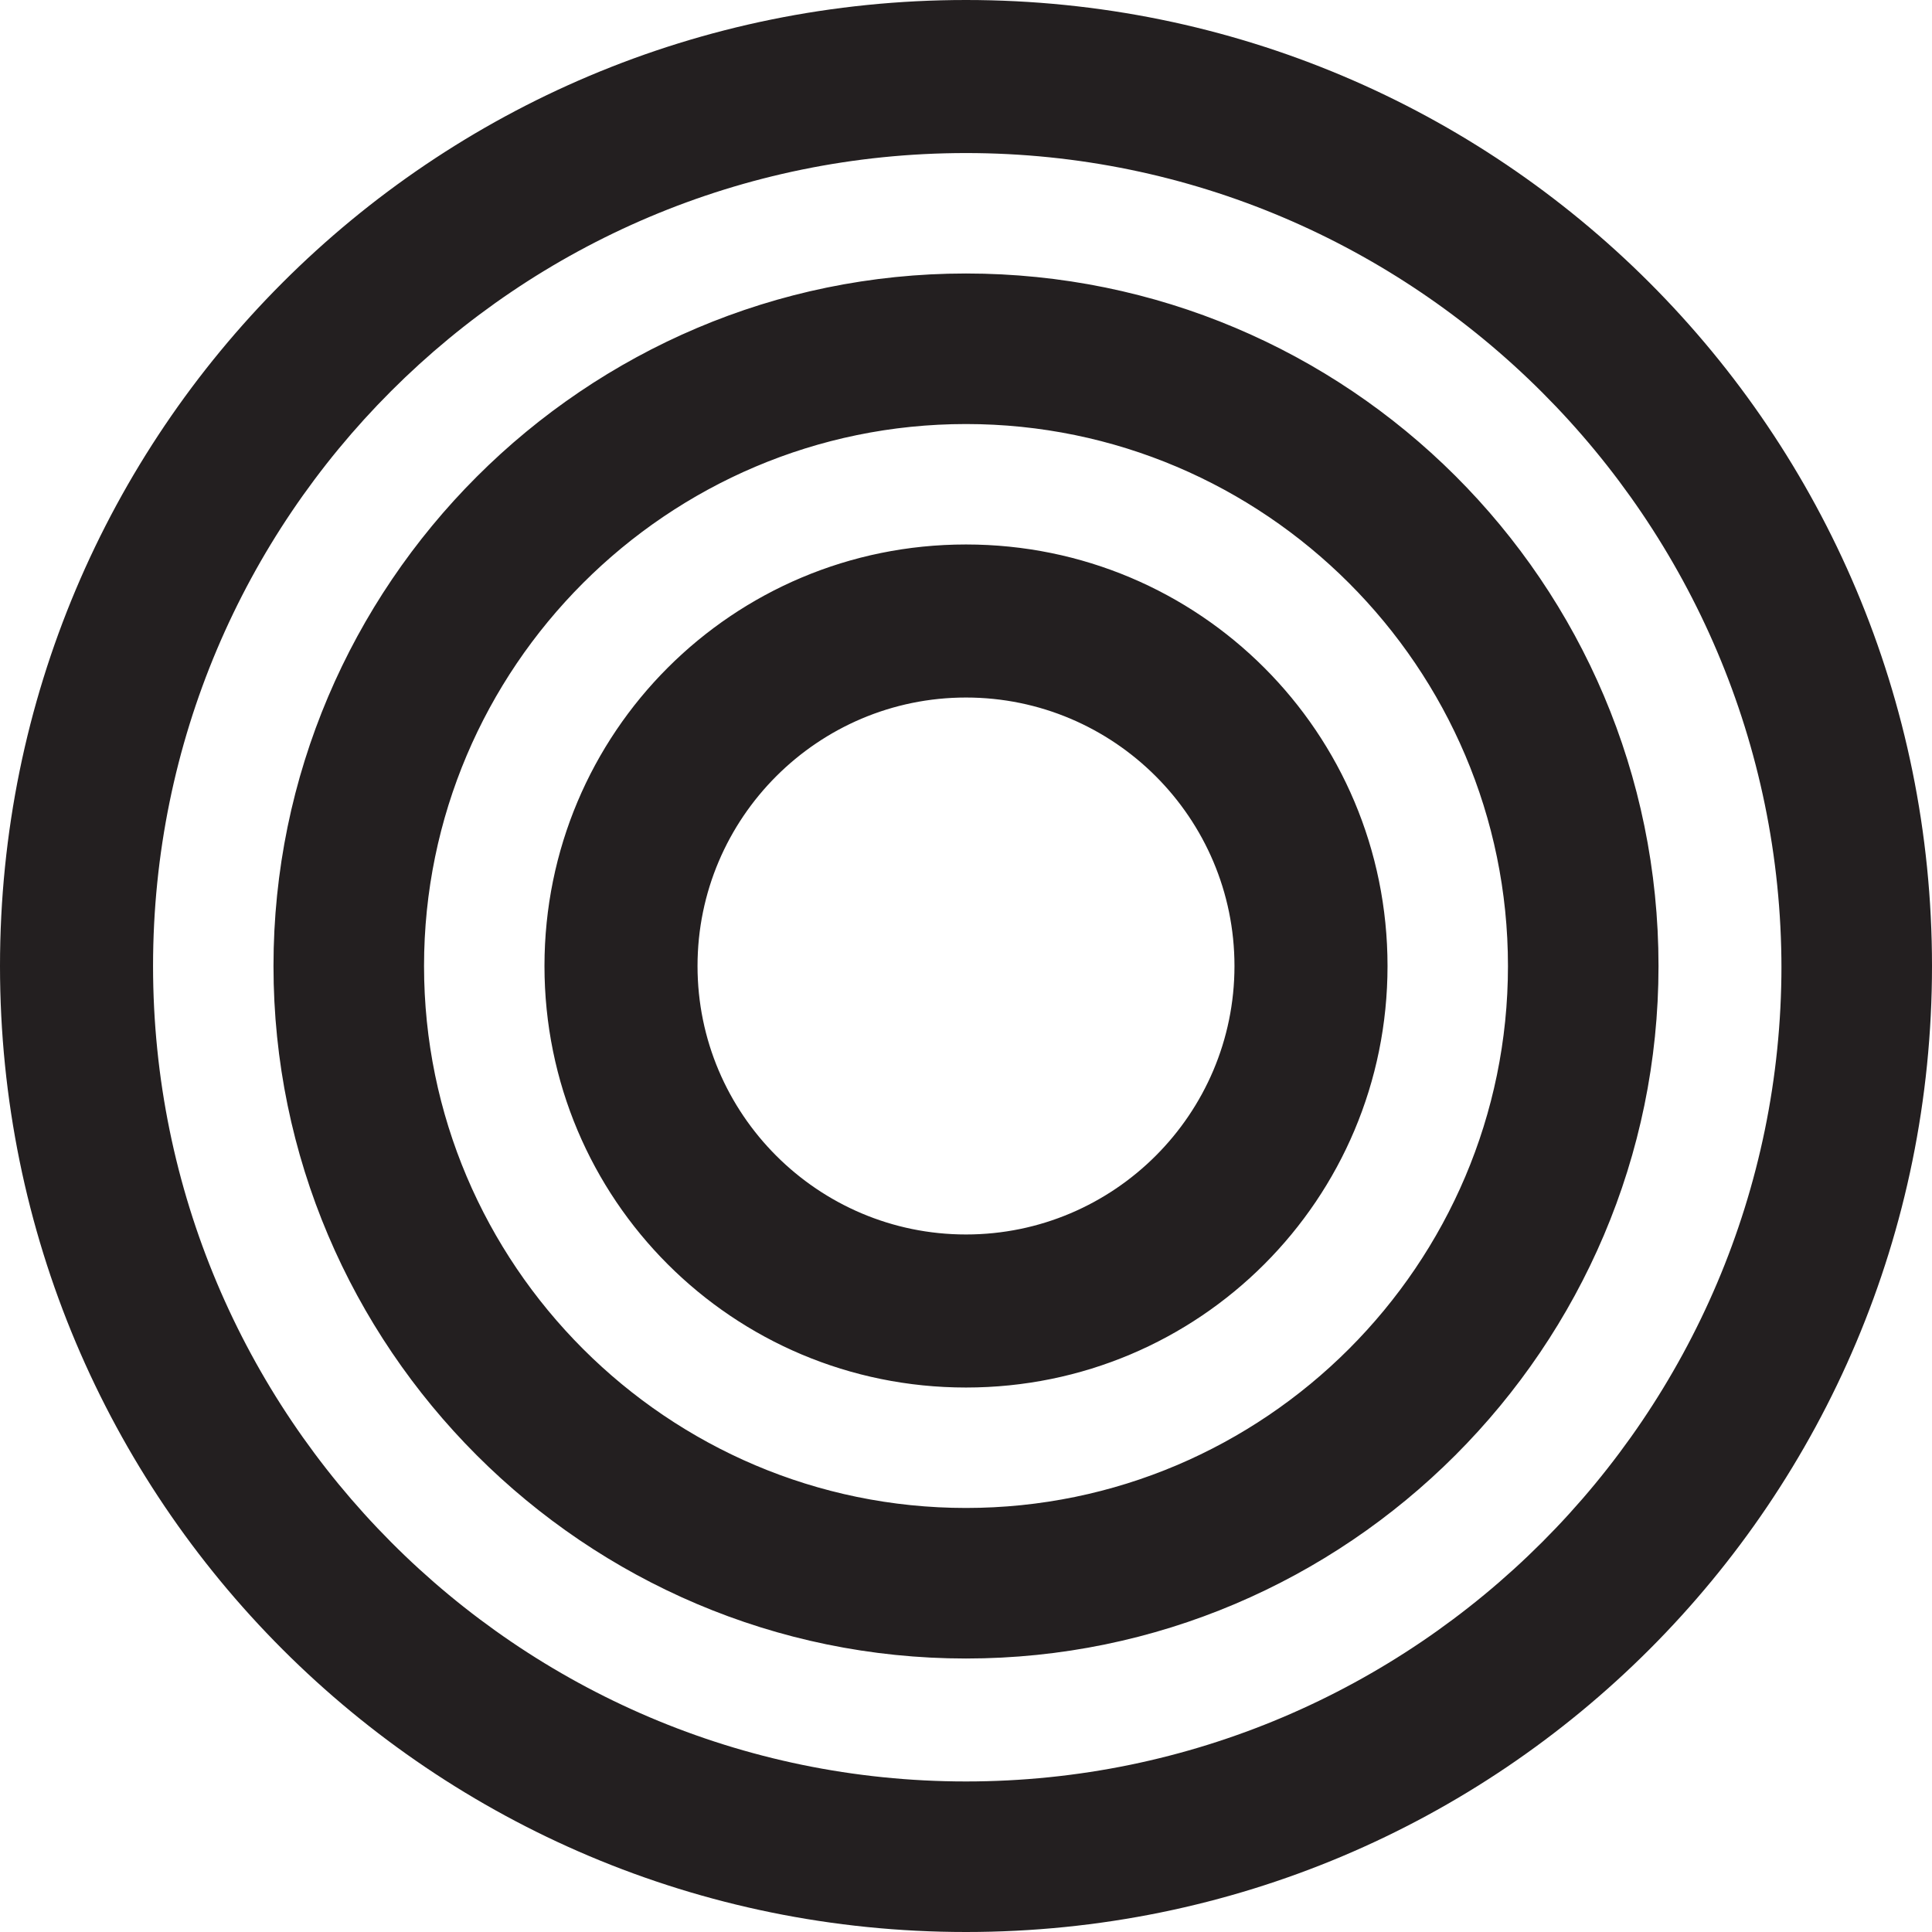 <?xml version="1.0" encoding="UTF-8"?>
<svg id="Layer_1" data-name="Layer 1" xmlns="http://www.w3.org/2000/svg" viewBox="0 0 7.7 7.7">
  <defs>
    <style>
      .cls-1 {
        fill: #231f20;
      }
    </style>
  </defs>
  <path class="cls-1" d="M4.92,3.85c0,.59-.48,1.07-1.07,1.07s-1.07-.48-1.07-1.07.48-1.07,1.07-1.07,1.07.48,1.07,1.07M5.53,3.85c0-.93-.75-1.68-1.68-1.68s-1.68.75-1.68,1.68.75,1.68,1.68,1.68,1.68-.75,1.68-1.68M6.01,3.85c0,1.19-.97,2.16-2.16,2.16s-2.16-.97-2.16-2.16.97-2.16,2.16-2.16,2.16.97,2.16,2.16M6.61,3.85c0-1.53-1.24-2.76-2.76-2.76S1.09,2.33,1.09,3.85s1.24,2.76,2.76,2.76,2.76-1.24,2.76-2.76M7.1,3.85c0,1.79-1.46,3.25-3.25,3.25S.61,5.64.61,3.85,2.06.61,3.85.61s3.25,1.46,3.25,3.25M7.7,3.85c0-2.13-1.72-3.85-3.85-3.85S0,1.72,0,3.85s1.72,3.85,3.85,3.85,3.85-1.72,3.85-3.85"/>
</svg>